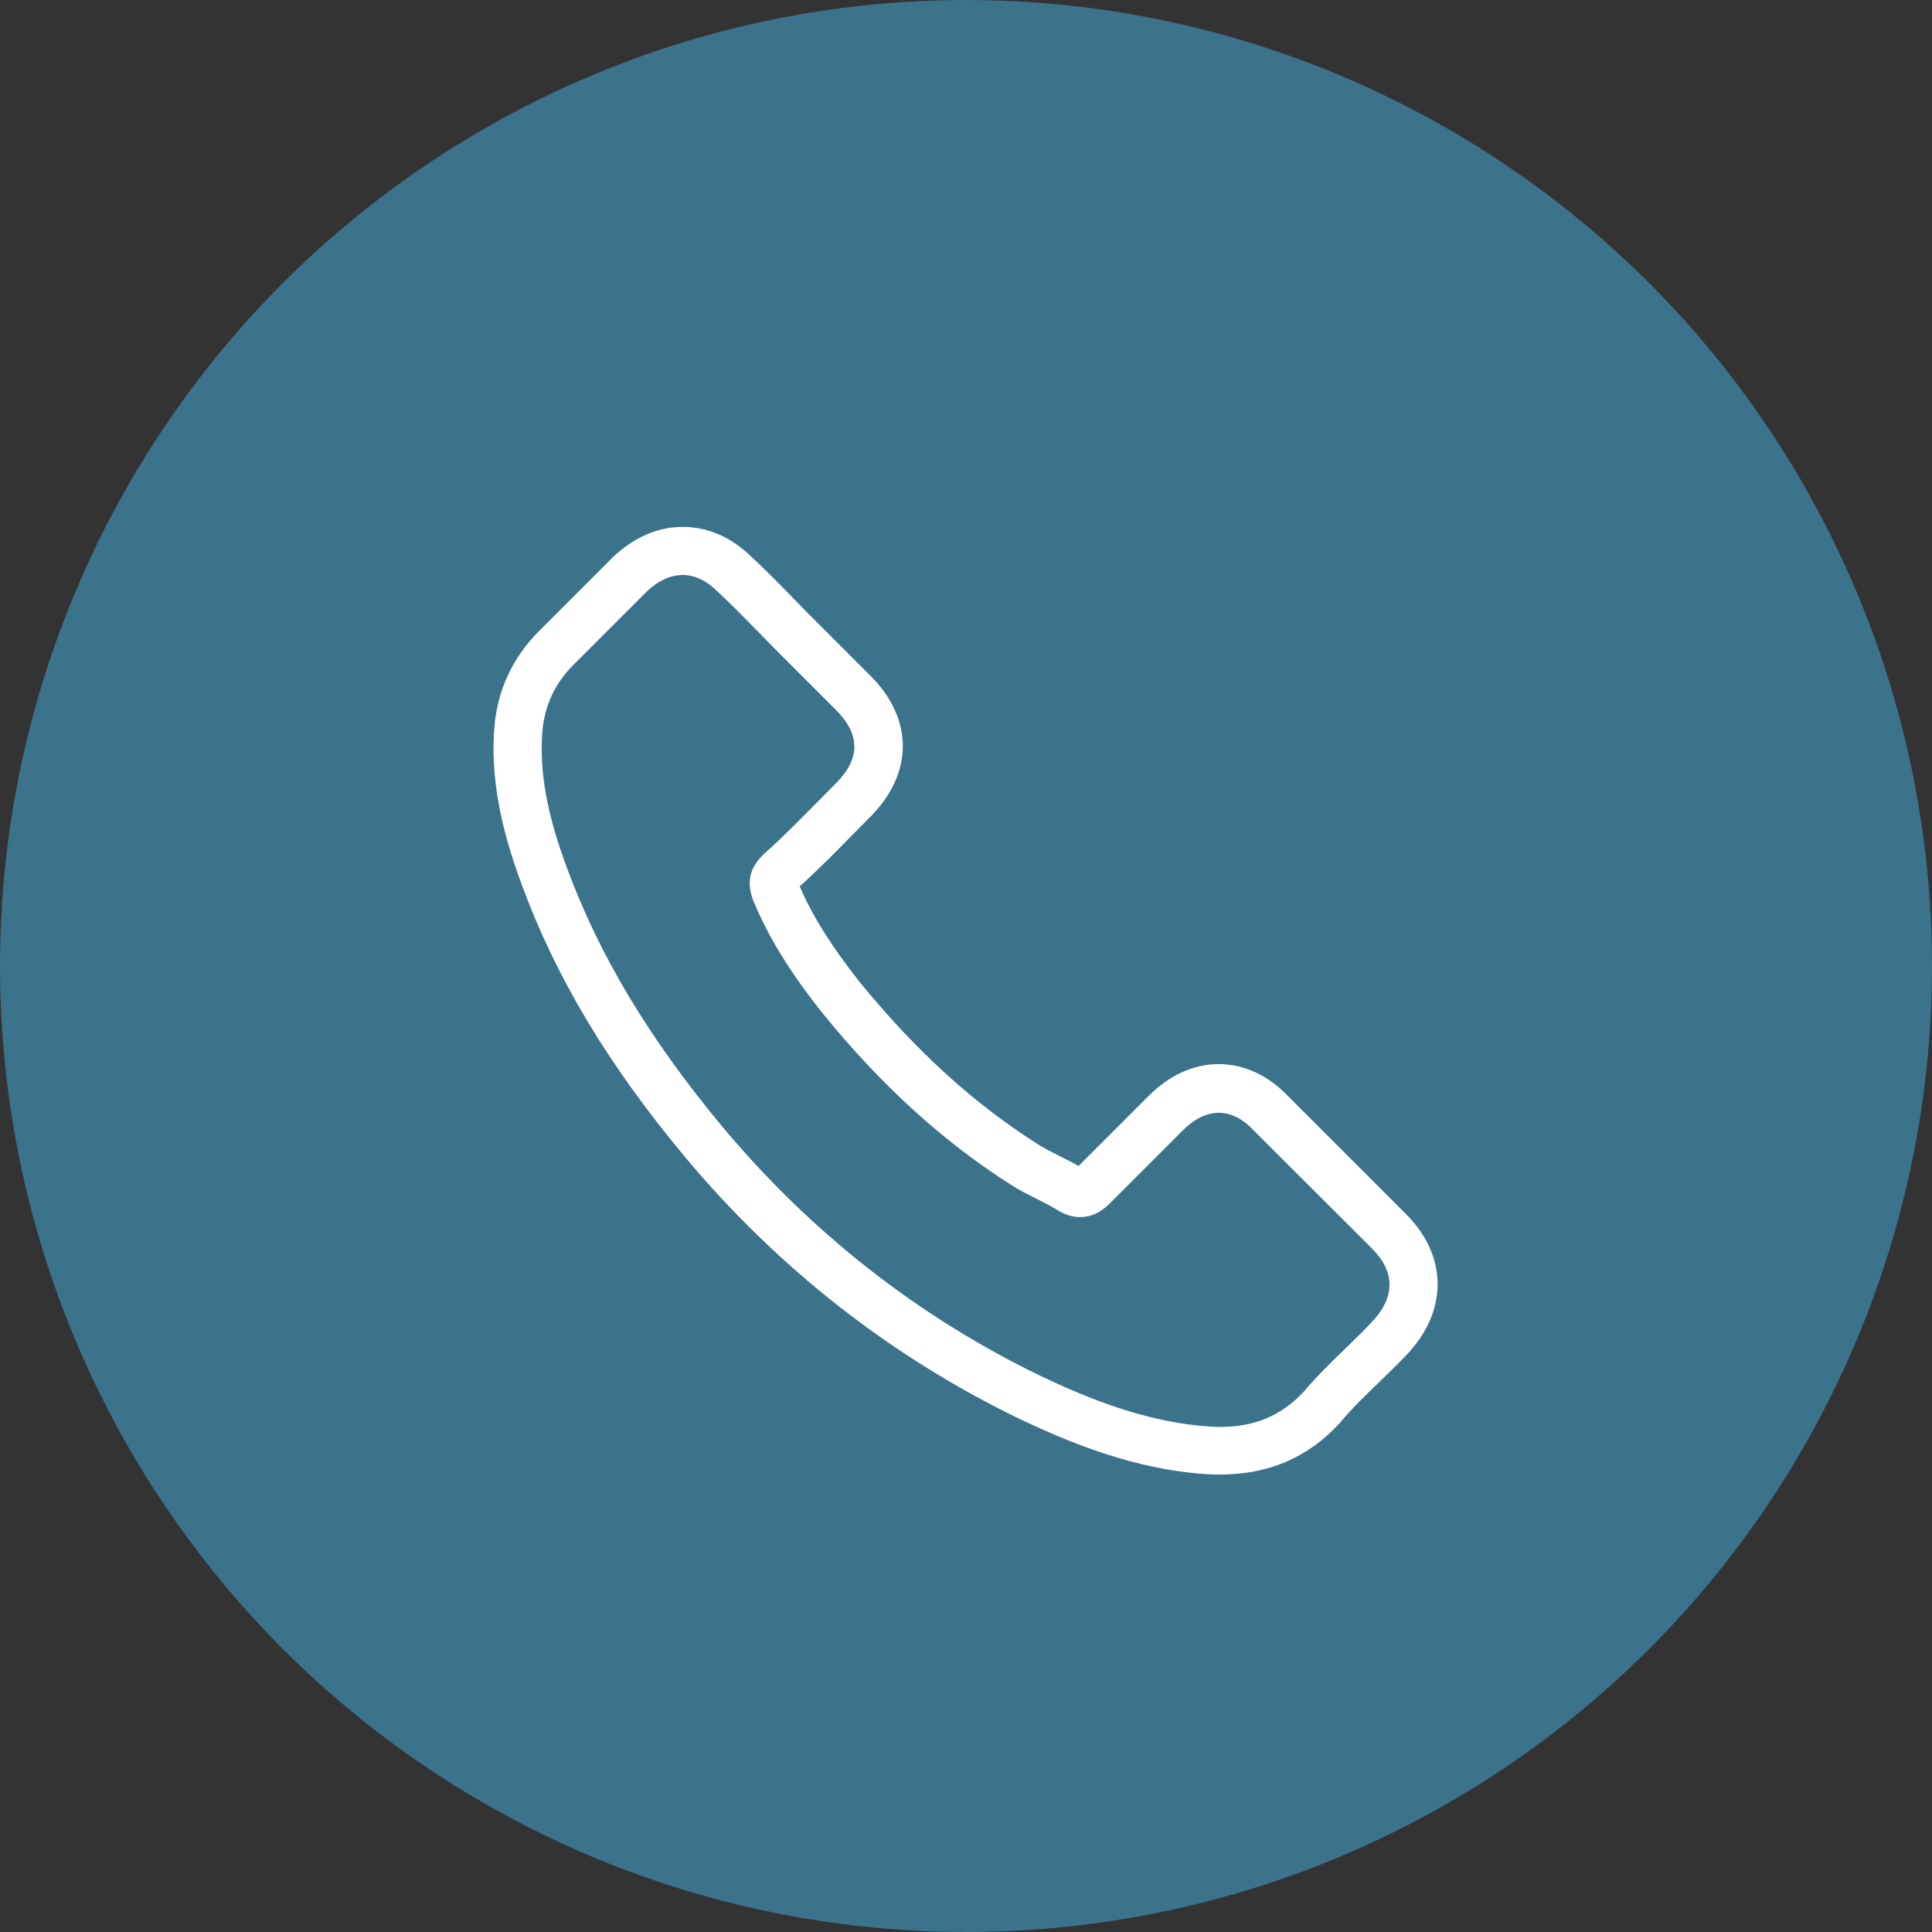 <svg height="55" viewBox="0 0 55 55" width="55" xmlns="http://www.w3.org/2000/svg"><rect x="0" y="0" width="55" height="55" fill="#333333" stroke="none"/><g fill="none" fill-rule="evenodd"><circle cx="27.5" cy="27.5" fill="#3b728c" r="27.5"/><path d="m5.497 17.933c2.661 3.181 5.864 5.685 9.52 7.457 1.392.66 3.253 1.442 5.327 1.576.129.006.252.011.38.011 1.392 0 2.51-.481 3.421-1.47.006-.006.017-.017.022-.028.324-.391.693-.743 1.079-1.118.263-.252.531-.514.788-.783 1.191-1.241 1.191-2.817-.011-4.019l-3.36-3.36c-.57-.593-1.252-.906-1.968-.906-.716 0-1.403.313-1.99.9l-2.001 2.001c-.184-.106-.375-.201-.553-.291-.224-.112-.43-.218-.615-.335-1.822-1.157-3.477-2.666-5.059-4.606-.799-1.012-1.336-1.861-1.711-2.728.525-.475 1.017-.973 1.493-1.459.168-.173.341-.347.514-.52.604-.604.928-1.302.928-2.012s-.319-1.409-.928-2.012l-1.666-1.666c-.196-.196-.38-.386-.57-.581-.369-.38-.755-.771-1.135-1.124-.576-.565-1.252-.861-1.968-.861-.71 0-1.392.296-1.99.866l-2.091 2.091c-.76.76-1.191 1.683-1.28 2.75-.106 1.336.14 2.756.777 4.472.978 2.655 2.454 5.12 4.645 7.753zm-4.058-12.108c.067-.743.352-1.364.889-1.901l2.08-2.08c.324-.313.682-.475 1.029-.475.341 0 .688.162 1.006.486.375.347.727.71 1.107 1.096.19.196.386.391.581.593l1.666 1.666c.347.347.525.699.525 1.045s-.179.699-.525 1.045c-.173.173-.347.352-.52.525-.52.525-1.006 1.023-1.543 1.498-.011.011-.017.017-.028.028-.464.464-.391.906-.28 1.241.006.017.011.028.017.045.43 1.034 1.029 2.018 1.962 3.192 1.677 2.068 3.443 3.673 5.389 4.908.24.157.498.28.738.402.224.112.43.218.615.335.022.011.039.022.061.034.184.095.363.14.542.14.447 0 .738-.285.833-.38l2.091-2.091c.324-.324.676-.498 1.023-.498.425 0 .771.263.989.498l3.371 3.365c.671.671.665 1.398-.017 2.107-.235.252-.481.492-.743.743-.391.38-.799.771-1.168 1.213-.643.693-1.409 1.017-2.398 1.017-.095 0-.196-.006-.291-.011-1.834-.117-3.539-.833-4.819-1.442-3.477-1.683-6.529-4.07-9.061-7.099-2.085-2.51-3.488-4.847-4.416-7.351-.576-1.537-.794-2.773-.704-3.896z" fill="#fff" fill-rule="nonzero" transform="translate(14 15)"/></g></svg>